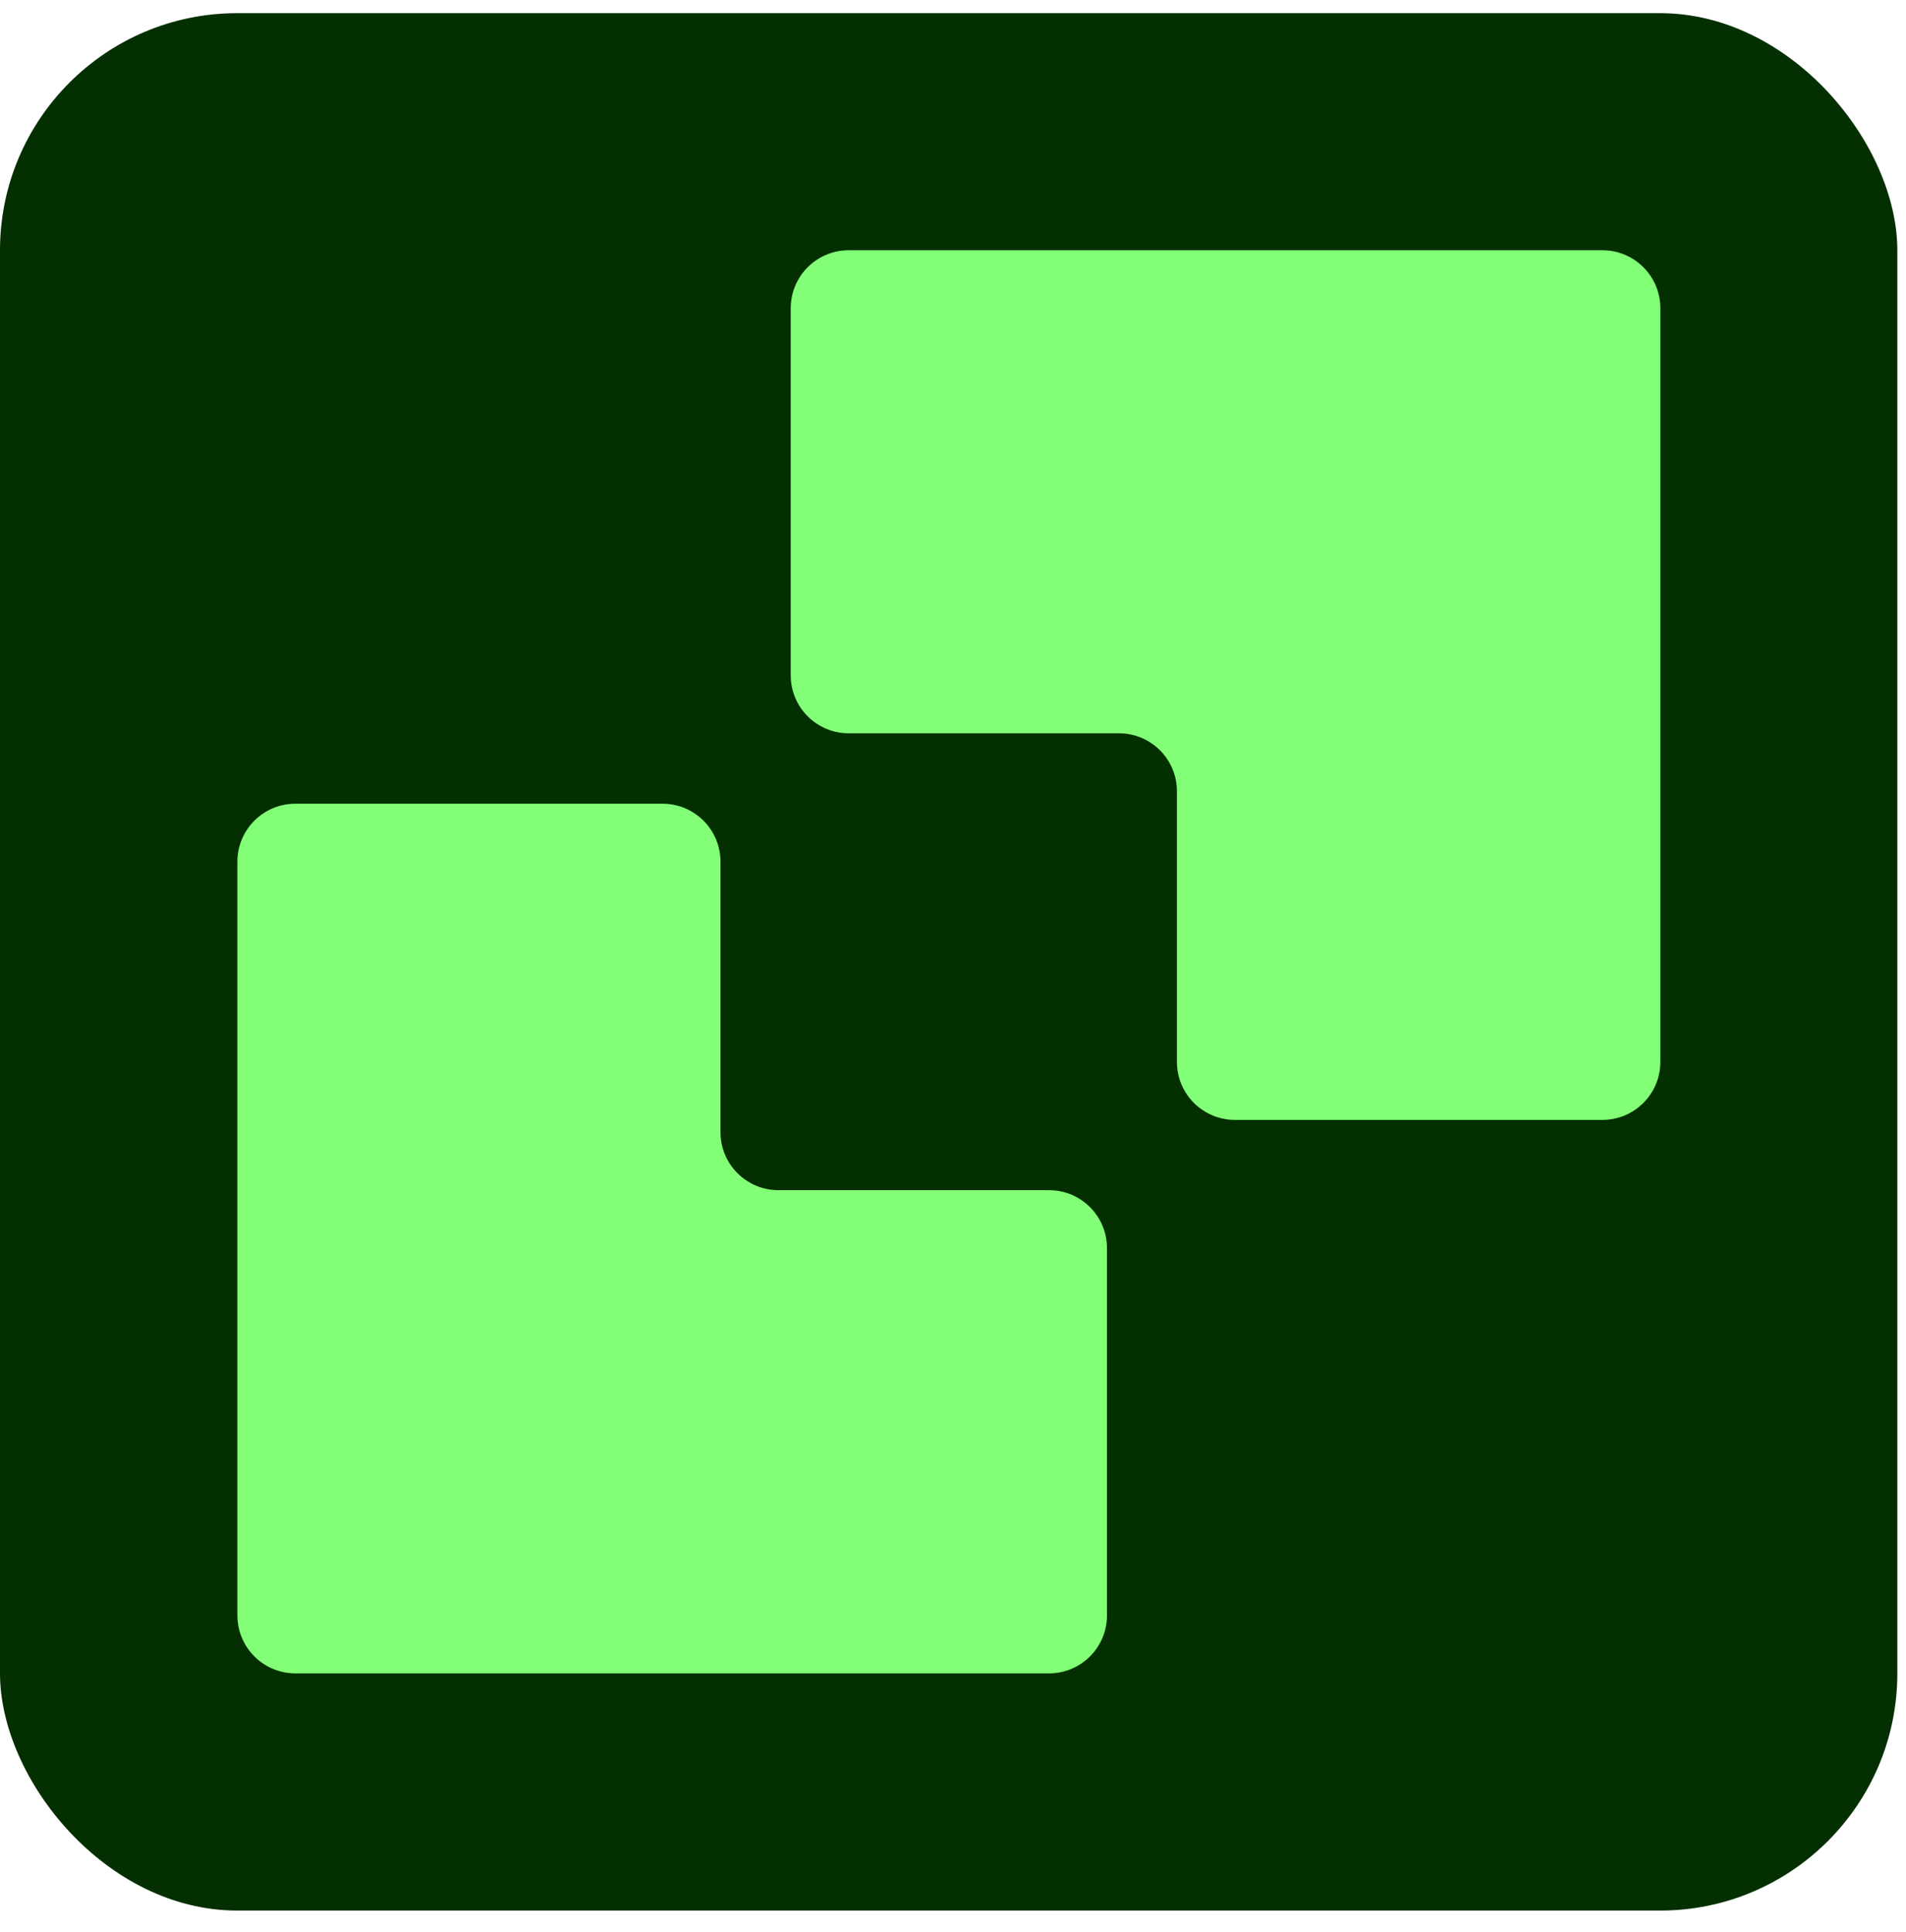 <?xml version="1.0" encoding="UTF-8"?> <svg xmlns="http://www.w3.org/2000/svg" width="73" height="74" viewBox="0 0 73 74" fill="none"><g clip-path="url(#clip0_133_117)"><rect y="0.504" width="72.668" height="72.668" rx="9.084" fill="#042F00"></rect><path fill-rule="evenodd" clip-rule="evenodd" d="M45.077 40.67C45.077 41.897 46.071 42.891 47.298 42.891L61.371 42.891C62.597 42.891 63.592 41.897 63.592 40.67L63.592 11.805C63.592 10.578 62.597 9.584 61.371 9.584L32.506 9.584C31.279 9.584 30.285 10.578 30.285 11.805L30.285 25.865C30.285 27.091 31.279 28.085 32.506 28.085L42.857 28.085C44.083 28.085 45.077 29.08 45.077 30.306L45.077 40.67Z" fill="#82FF77"></path><path fill-rule="evenodd" clip-rule="evenodd" d="M40.178 45.582C41.404 45.582 42.398 46.577 42.398 47.803L42.398 61.867C42.398 63.093 41.404 64.088 40.178 64.088L11.312 64.088C10.086 64.088 9.092 63.093 9.092 61.867L9.092 33.002C9.092 31.775 10.086 30.781 11.312 30.781L25.375 30.781C26.601 30.781 27.595 31.775 27.595 33.002L27.595 43.362C27.595 44.588 28.589 45.582 29.816 45.582L40.178 45.582Z" fill="#82FF77"></path></g><defs><clipPath id="clip0_133_117"><rect y="0.504" width="72.668" height="72.668" rx="9.084" fill="white"></rect></clipPath></defs></svg> 